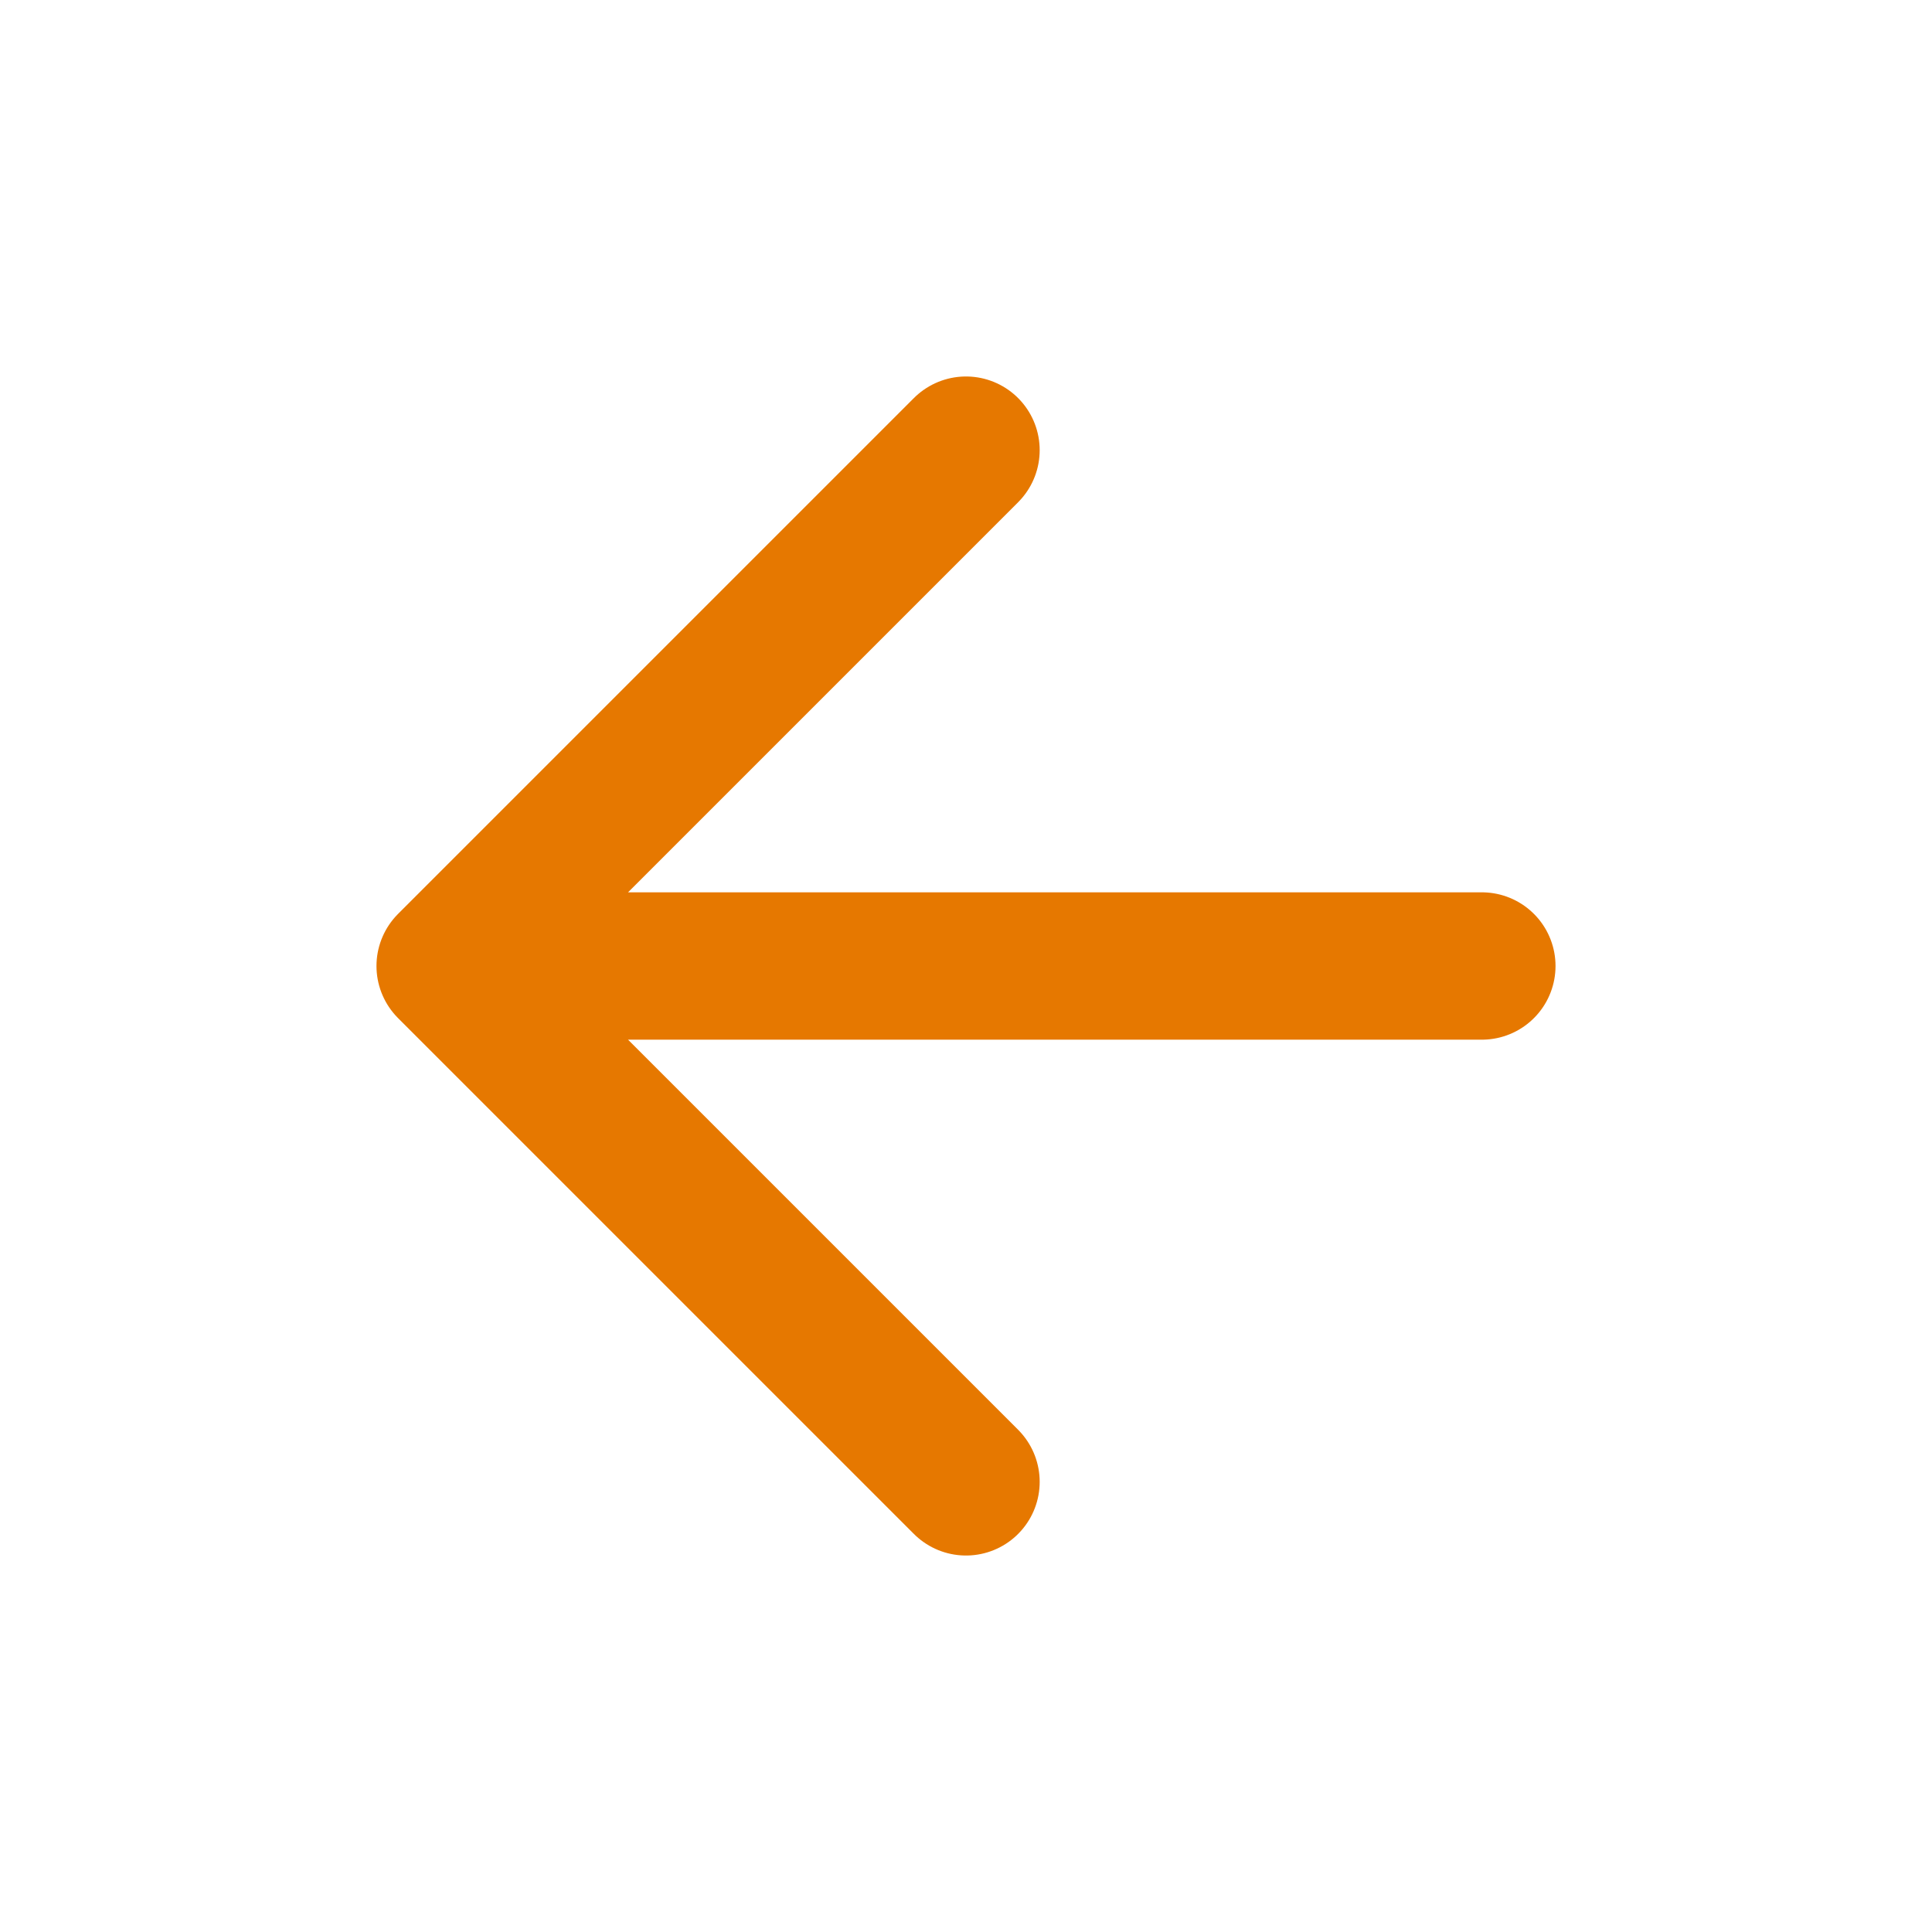 <svg xmlns="http://www.w3.org/2000/svg" width="22" height="22" viewBox="0 0 22 22" fill="none">
  <path d="M16.874 11H5.126M5.126 11L11 5.126M5.126 11L11 16.874" stroke="#E67800" stroke-width="1.678" stroke-linecap="round" stroke-linejoin="round"/>
</svg>